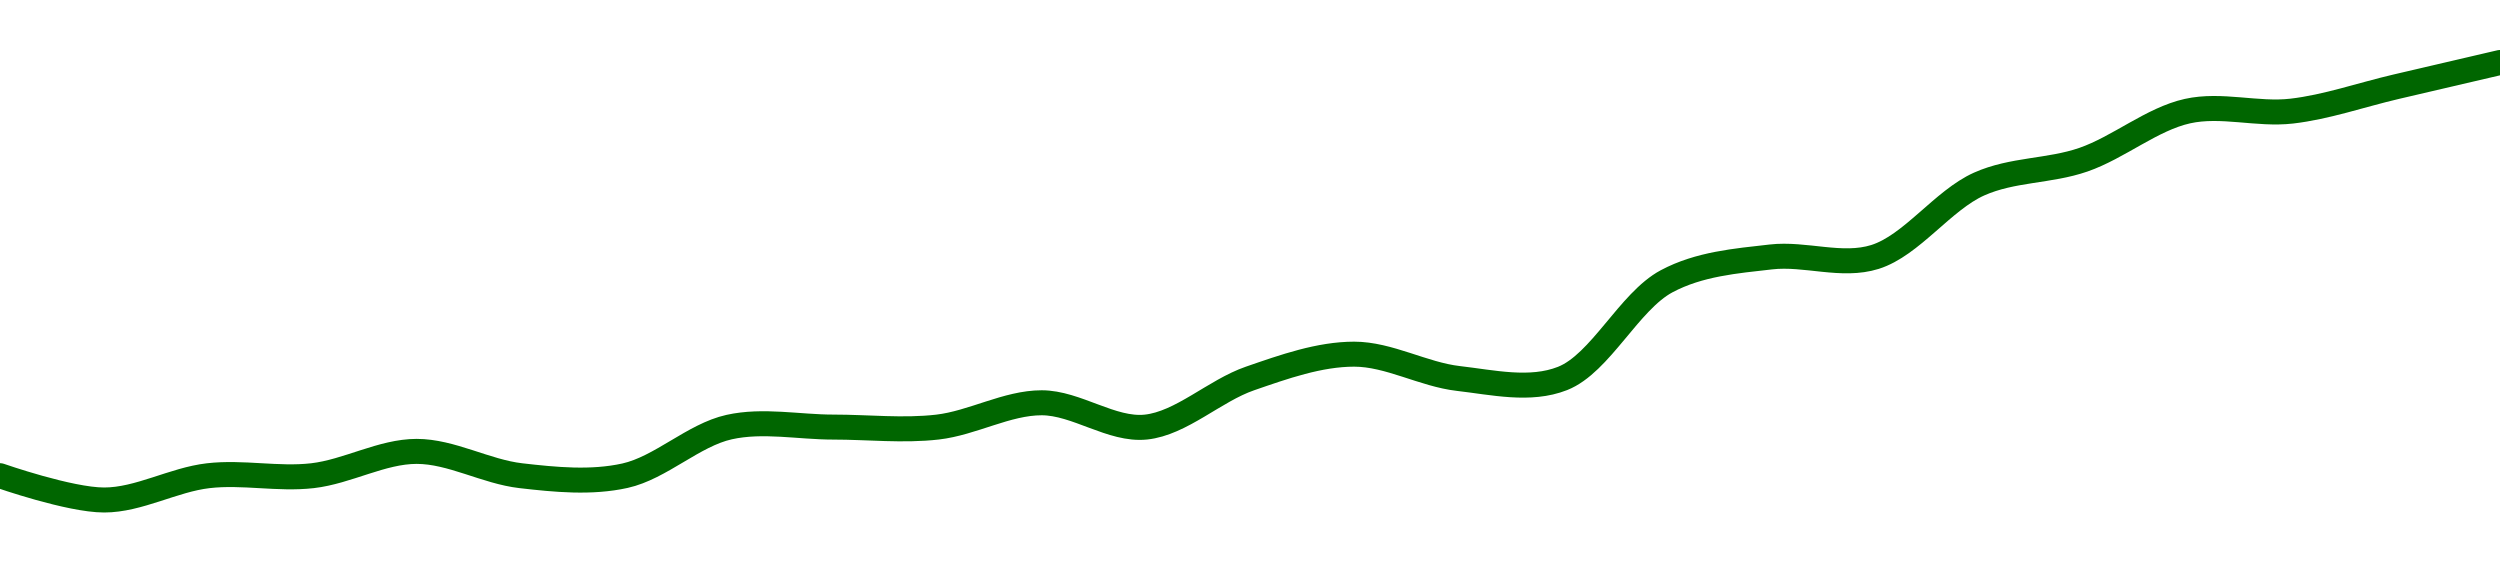 <!-- series1d: [2.16,2.15,2.16,2.16,2.17,2.16,2.16,2.18,2.18,2.18,2.19,2.18,2.2,2.21,2.2,2.2,2.24,2.25,2.25,2.28,2.29,2.31,2.31,2.32,2.33] -->

<svg width="200" height="45" viewBox="0 0 200 45" xmlns="http://www.w3.org/2000/svg">
  <defs>
    <linearGradient id="grad-area" x1="0" y1="0" x2="0" y2="1">
      <stop offset="0%" stop-color="rgba(76,175,80,.2)" />
      <stop offset="100%" stop-color="rgba(0,0,0,0)" />
    </linearGradient>
  </defs>

  <path d="M0,38.056C0,38.056,5.556,40,8.333,40C11.111,40,13.87,38.377,16.667,38.056C19.426,37.738,22.24,38.373,25,38.056C27.796,37.734,30.556,36.111,33.333,36.111C36.111,36.111,38.87,37.734,41.667,38.056C44.426,38.373,47.287,38.657,50,38.056C52.85,37.423,55.484,34.799,58.333,34.167C61.046,33.565,63.889,34.167,66.667,34.167C69.444,34.167,72.24,34.484,75,34.167C77.796,33.845,80.556,32.222,83.333,32.222C86.111,32.222,88.937,34.451,91.667,34.167C94.496,33.872,97.17,31.256,100,30.278C102.73,29.334,105.556,28.333,108.333,28.333C111.111,28.333,113.87,29.956,116.667,30.278C119.426,30.595,122.408,31.3,125,30.278C128.032,29.083,130.326,24.104,133.333,22.5C135.939,21.11,138.87,20.877,141.667,20.556C144.426,20.238,147.347,21.392,150,20.556C152.931,19.632,155.425,16.021,158.333,14.722C161.001,13.531,163.937,13.722,166.667,12.778C169.496,11.799,172.15,9.521,175,8.889C177.713,8.287,180.574,9.207,183.333,8.889C186.13,8.567,188.889,7.593,191.667,6.944C194.444,6.296,200,5,200,5"
        fill="none"
        stroke="#006600"
        stroke-width="2"
        stroke-linejoin="round"
        stroke-linecap="round"
        />
</svg>